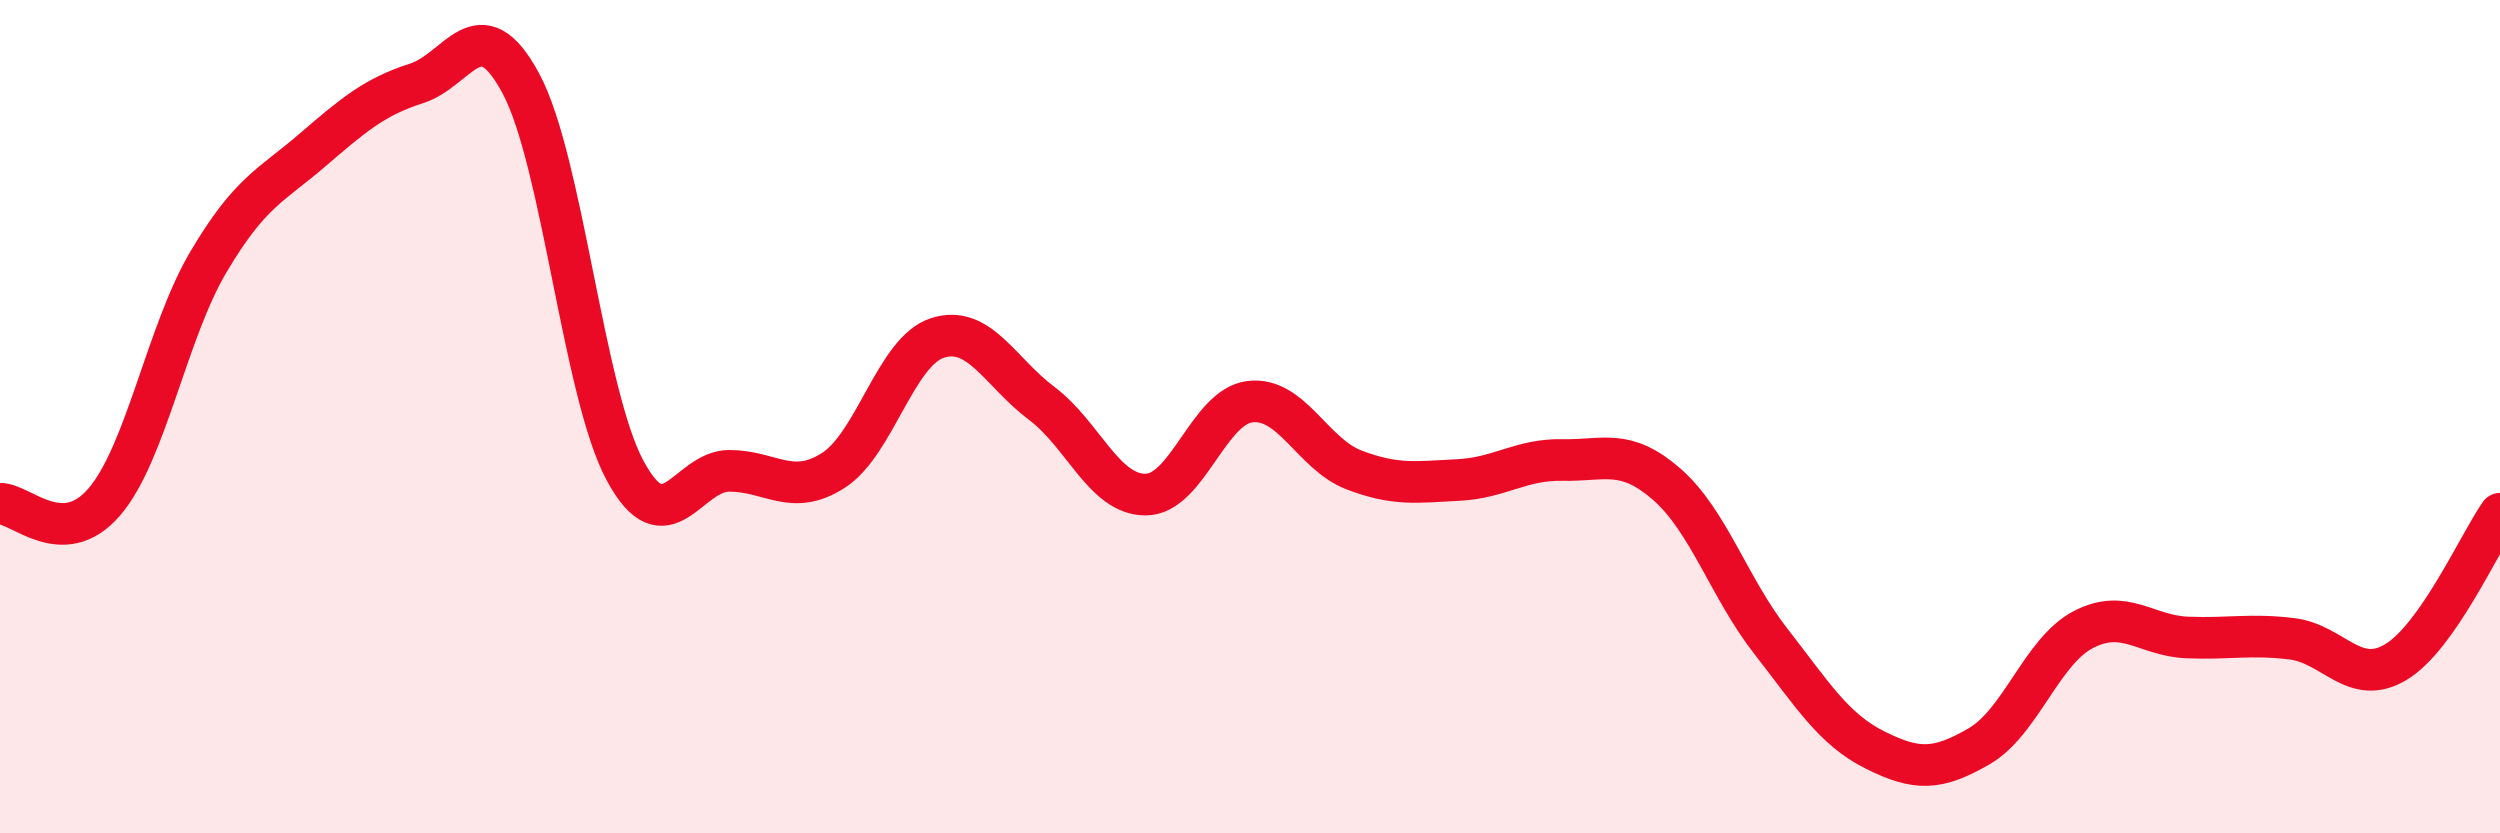 
    <svg width="60" height="20" viewBox="0 0 60 20" xmlns="http://www.w3.org/2000/svg">
      <path
        d="M 0,12.09 C 0.5,12.08 1.5,13.21 2.5,12.05 C 3.5,10.89 4,7.98 5,6.29 C 6,4.6 6.5,4.46 7.5,3.6 C 8.5,2.74 9,2.32 10,2 C 11,1.68 11.5,0.14 12.5,2 C 13.5,3.86 14,9.43 15,11.29 C 16,13.15 16.5,11.3 17.5,11.3 C 18.5,11.3 19,11.93 20,11.29 C 21,10.65 21.5,8.43 22.5,8.11 C 23.5,7.79 24,8.93 25,9.68 C 26,10.43 26.5,11.88 27.5,11.87 C 28.5,11.86 29,9.76 30,9.64 C 31,9.52 31.5,10.9 32.5,11.28 C 33.5,11.66 34,11.57 35,11.52 C 36,11.47 36.5,11.02 37.5,11.04 C 38.5,11.06 39,10.75 40,11.62 C 41,12.49 41.5,14.11 42.5,15.39 C 43.5,16.67 44,17.5 45,18 C 46,18.5 46.5,18.49 47.5,17.91 C 48.5,17.33 49,15.63 50,15.11 C 51,14.59 51.5,15.26 52.5,15.3 C 53.5,15.34 54,15.21 55,15.33 C 56,15.45 56.5,16.49 57.5,15.89 C 58.5,15.29 59.5,13.04 60,12.33L60 20L0 20Z"
        fill="#EB0A25"
        opacity="0.1"
        stroke-linecap="round"
        stroke-linejoin="round"
      />
      <path
        d="M 0,12.09 C 0.5,12.08 1.5,13.21 2.5,12.05 C 3.5,10.89 4,7.98 5,6.29 C 6,4.6 6.5,4.46 7.5,3.6 C 8.5,2.74 9,2.32 10,2 C 11,1.68 11.5,0.14 12.5,2 C 13.5,3.86 14,9.43 15,11.29 C 16,13.15 16.5,11.3 17.5,11.3 C 18.5,11.3 19,11.93 20,11.29 C 21,10.65 21.5,8.43 22.5,8.11 C 23.5,7.79 24,8.93 25,9.68 C 26,10.43 26.5,11.88 27.5,11.87 C 28.5,11.86 29,9.76 30,9.64 C 31,9.52 31.5,10.9 32.5,11.28 C 33.5,11.66 34,11.57 35,11.52 C 36,11.47 36.5,11.02 37.5,11.04 C 38.5,11.06 39,10.75 40,11.62 C 41,12.49 41.5,14.11 42.5,15.39 C 43.5,16.67 44,17.5 45,18 C 46,18.5 46.5,18.49 47.5,17.91 C 48.5,17.33 49,15.63 50,15.11 C 51,14.59 51.5,15.26 52.5,15.3 C 53.5,15.34 54,15.21 55,15.33 C 56,15.45 56.5,16.49 57.5,15.89 C 58.5,15.29 59.5,13.04 60,12.33"
        stroke="#EB0A25"
        stroke-width="1"
        fill="none"
        stroke-linecap="round"
        stroke-linejoin="round"
      />
    </svg>
  